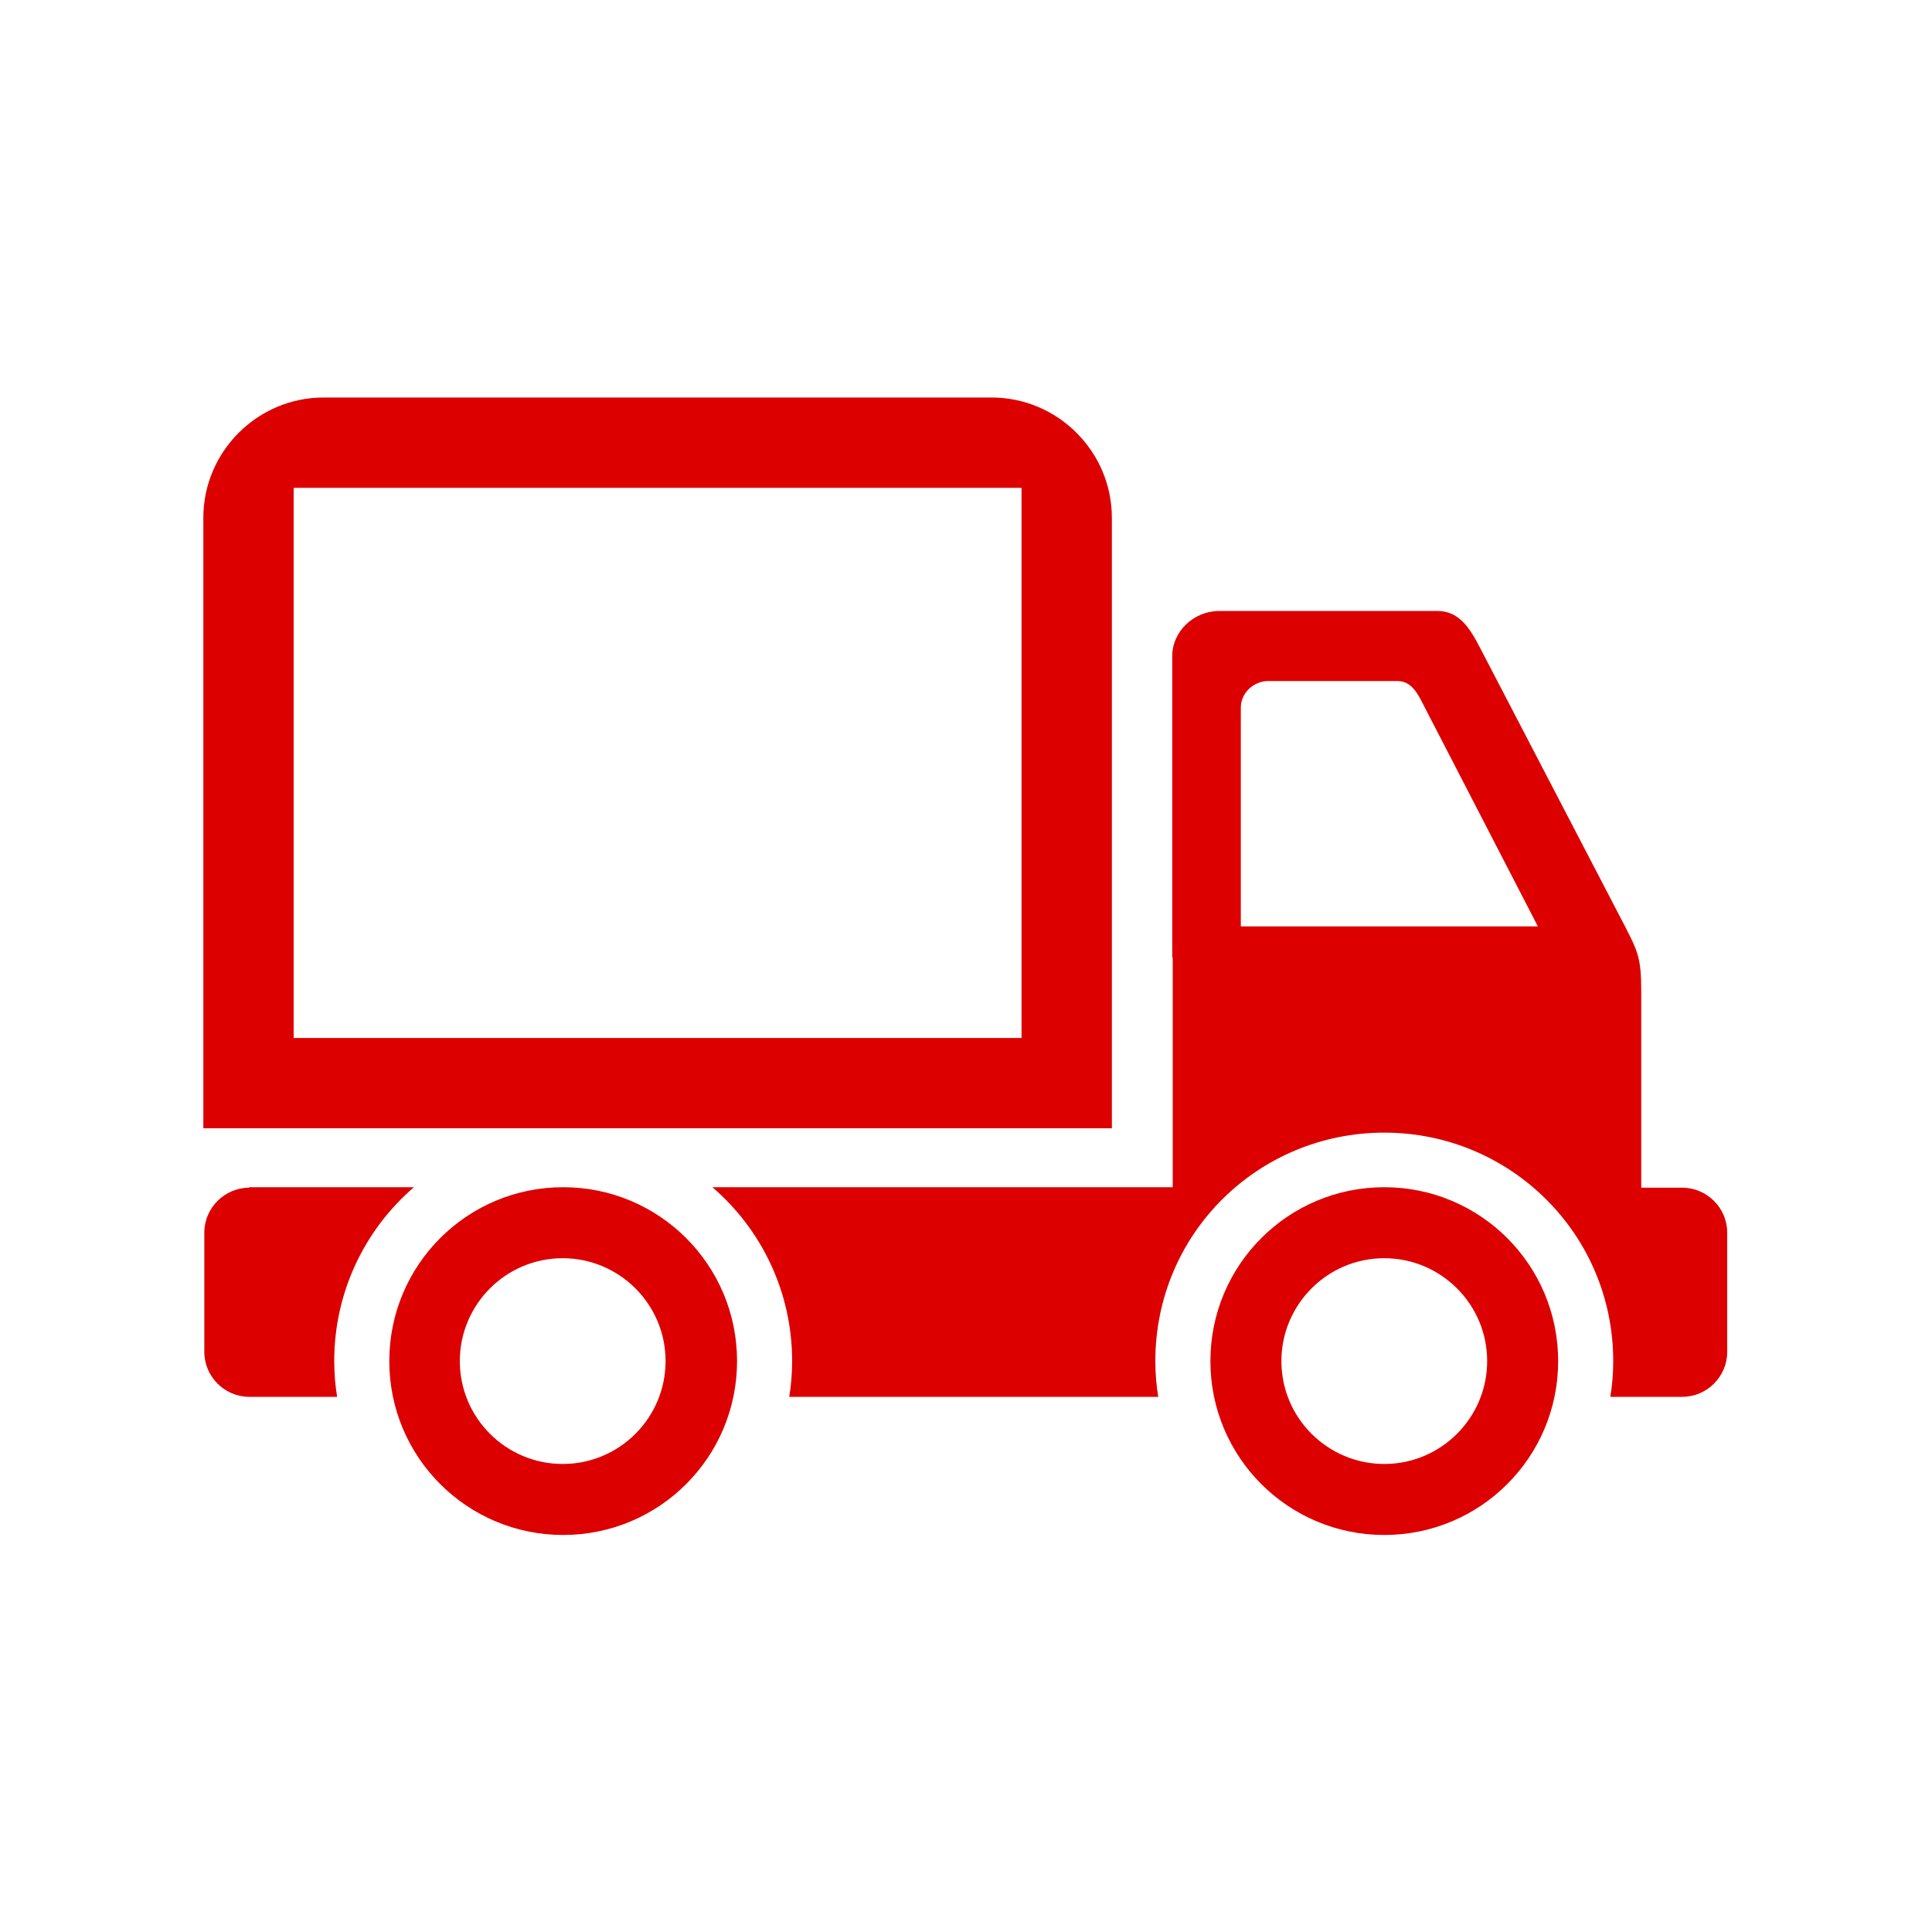 <?xml version="1.0" encoding="UTF-8"?>
<!DOCTYPE svg PUBLIC "-//W3C//DTD SVG 1.1//EN" "http://www.w3.org/Graphics/SVG/1.1/DTD/svg11.dtd">
<svg xmlns="http://www.w3.org/2000/svg" xml:space="preserve" width="40mm" height="40mm" version="1.1" style="shape-rendering:geometricPrecision; text-rendering:geometricPrecision; image-rendering:optimizeQuality; fill-rule:evenodd; clip-rule:evenodd"
viewBox="0 0 4000 4000"
 xmlns:xlink="http://www.w3.org/1999/xlink">
 <defs>
  <style type="text/css">
   <![CDATA[
    .fil0 {fill:#DD0000}
   ]]>
  </style>
 </defs>
 <g id="Layer_x0020_1">
  <path class="fil0" d="M1166 2458c199,0 360,161 360,360 0,199 -161,360 -360,360 -199,0 -360,-161 -360,-360 0,-199 161,-360 360,-360zm1262 -475l0 59 0 416 -953 0c101,87 165,216 165,360 0,25 -2,50 -6,74l764 0c-4,-24 -6,-49 -6,-74 0,-264 213,-473 474,-473 261,0 474,210 474,473 0,25 -2,50 -6,74l149 0c51,0 93,-42 93,-93l0 -247c0,-51 -42,-93 -93,-93l-85 0 0 -408c0,-66 -7,-81 -32,-130l-293 -563c-24,-46 -45,-93 -97,-93l-452 0c-53,0 -97,43 -97,93l0 624zm464 -573l-266 0c-31,0 -57,25 -57,55l0 453 615 0 -234 -453c-14,-27 -26,-55 -57,-55zm-2471 926l1881 0 0 -1264c0,-137 -112,-249 -249,-249l-1383 0c-137,0 -249,112 -249,249l0 1264zm187 -187l1507 0 0 -1139 -1507 0 0 1139zm-93 309l342 0c-101,87 -165,216 -165,360 0,25 2,50 6,74l-182 0c-51,0 -93,-42 -93,-93l0 -247c0,-51 42,-93 93,-93zm2351 0c199,0 360,161 360,360 0,199 -161,360 -360,360 -199,0 -360,-161 -360,-360 0,-199 161,-360 360,-360zm0 147c117,0 213,95 213,213 0,117 -95,213 -213,213 -117,0 -213,-95 -213,-213 0,-117 95,-213 213,-213zm-1701 0c117,0 213,95 213,213 0,117 -95,213 -213,213 -117,0 -213,-95 -213,-213 0,-117 95,-213 213,-213z"/>
 </g>
</svg>
